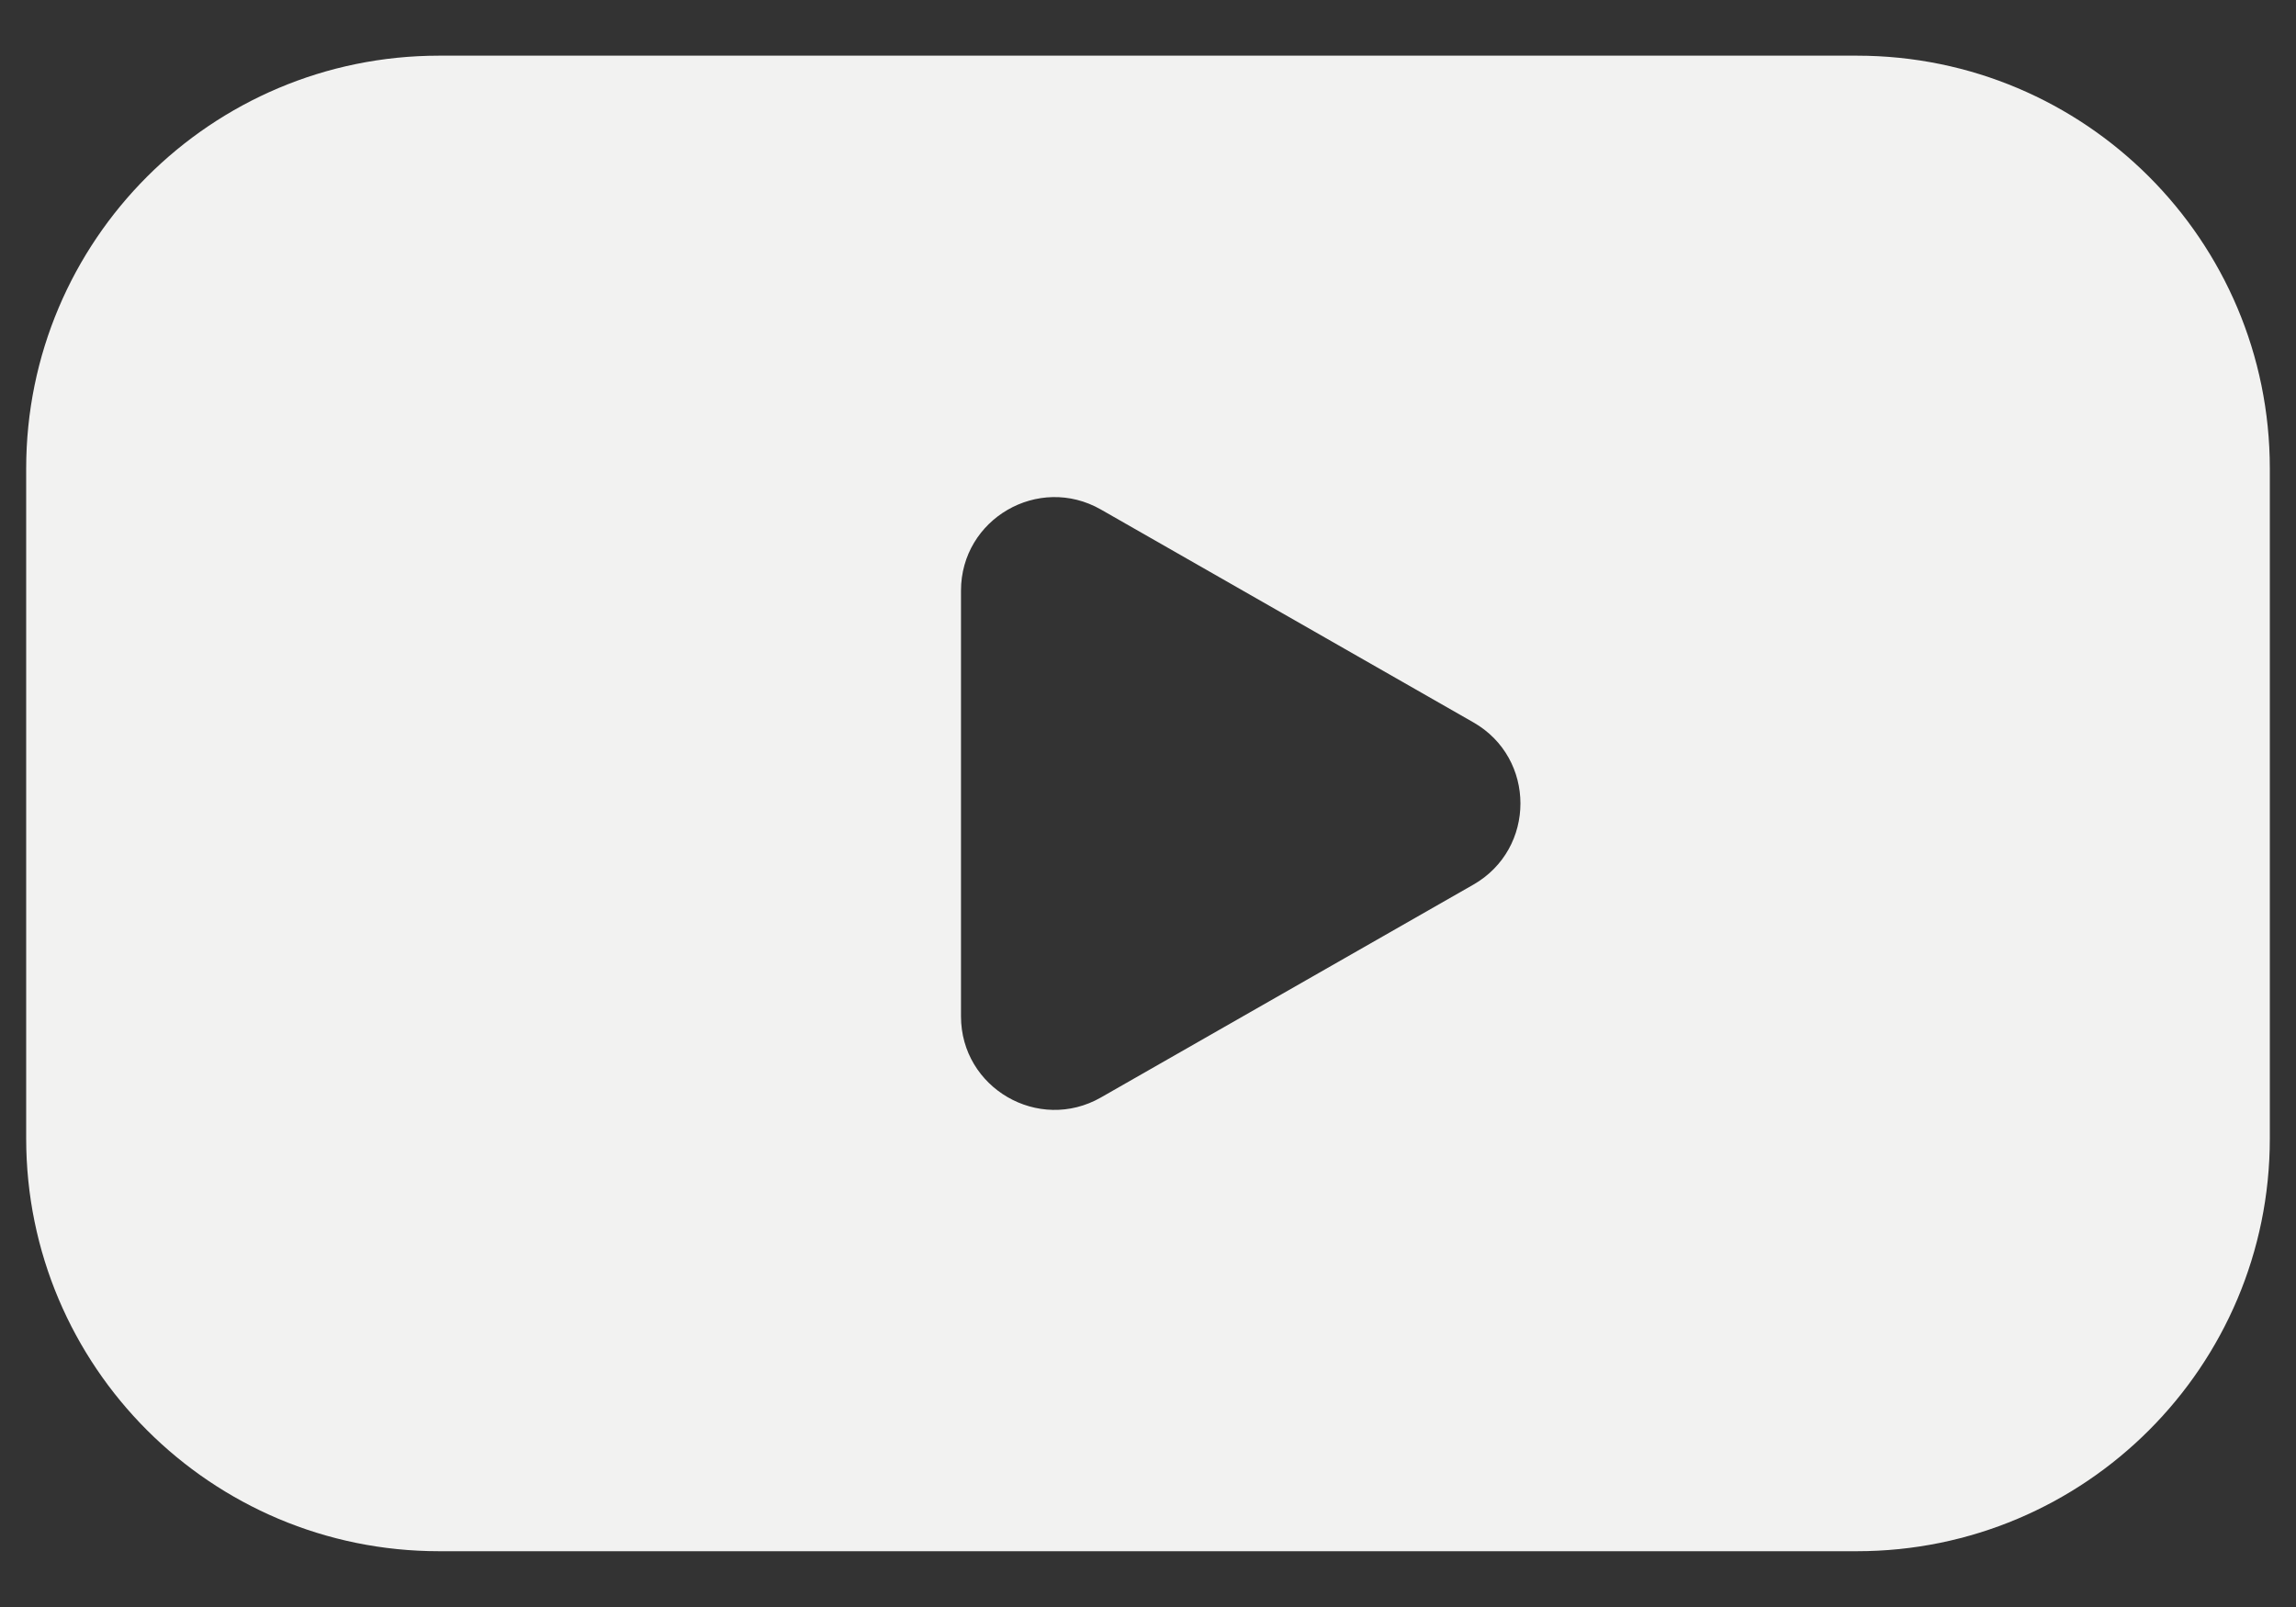 <svg width="20" height="14" viewBox="0 0 20 14" fill="none" xmlns="http://www.w3.org/2000/svg">
<rect x="0" y="0" width="20" height="14" fill="#333333" stroke="none"/>
<g id="Group 22933">
<path id="Rectangle 3908" fill-rule="evenodd" clip-rule="evenodd" d="M19.772 4.082C19.772 2.095 18.162 0.485 16.175 0.485H3.825C1.839 0.485 0.228 2.095 0.228 4.082V9.918C0.228 11.904 1.839 13.514 3.825 13.514H16.175C18.162 13.514 19.772 11.904 19.772 9.918V4.082ZM12.834 7.707L9.59 9.561C9.047 9.871 8.371 9.479 8.371 8.854V5.146C8.371 4.52 9.047 4.129 9.59 4.439L12.834 6.293C13.381 6.605 13.381 7.394 12.834 7.707Z" fill="#F2F2F1"/>
</g>
</svg>
